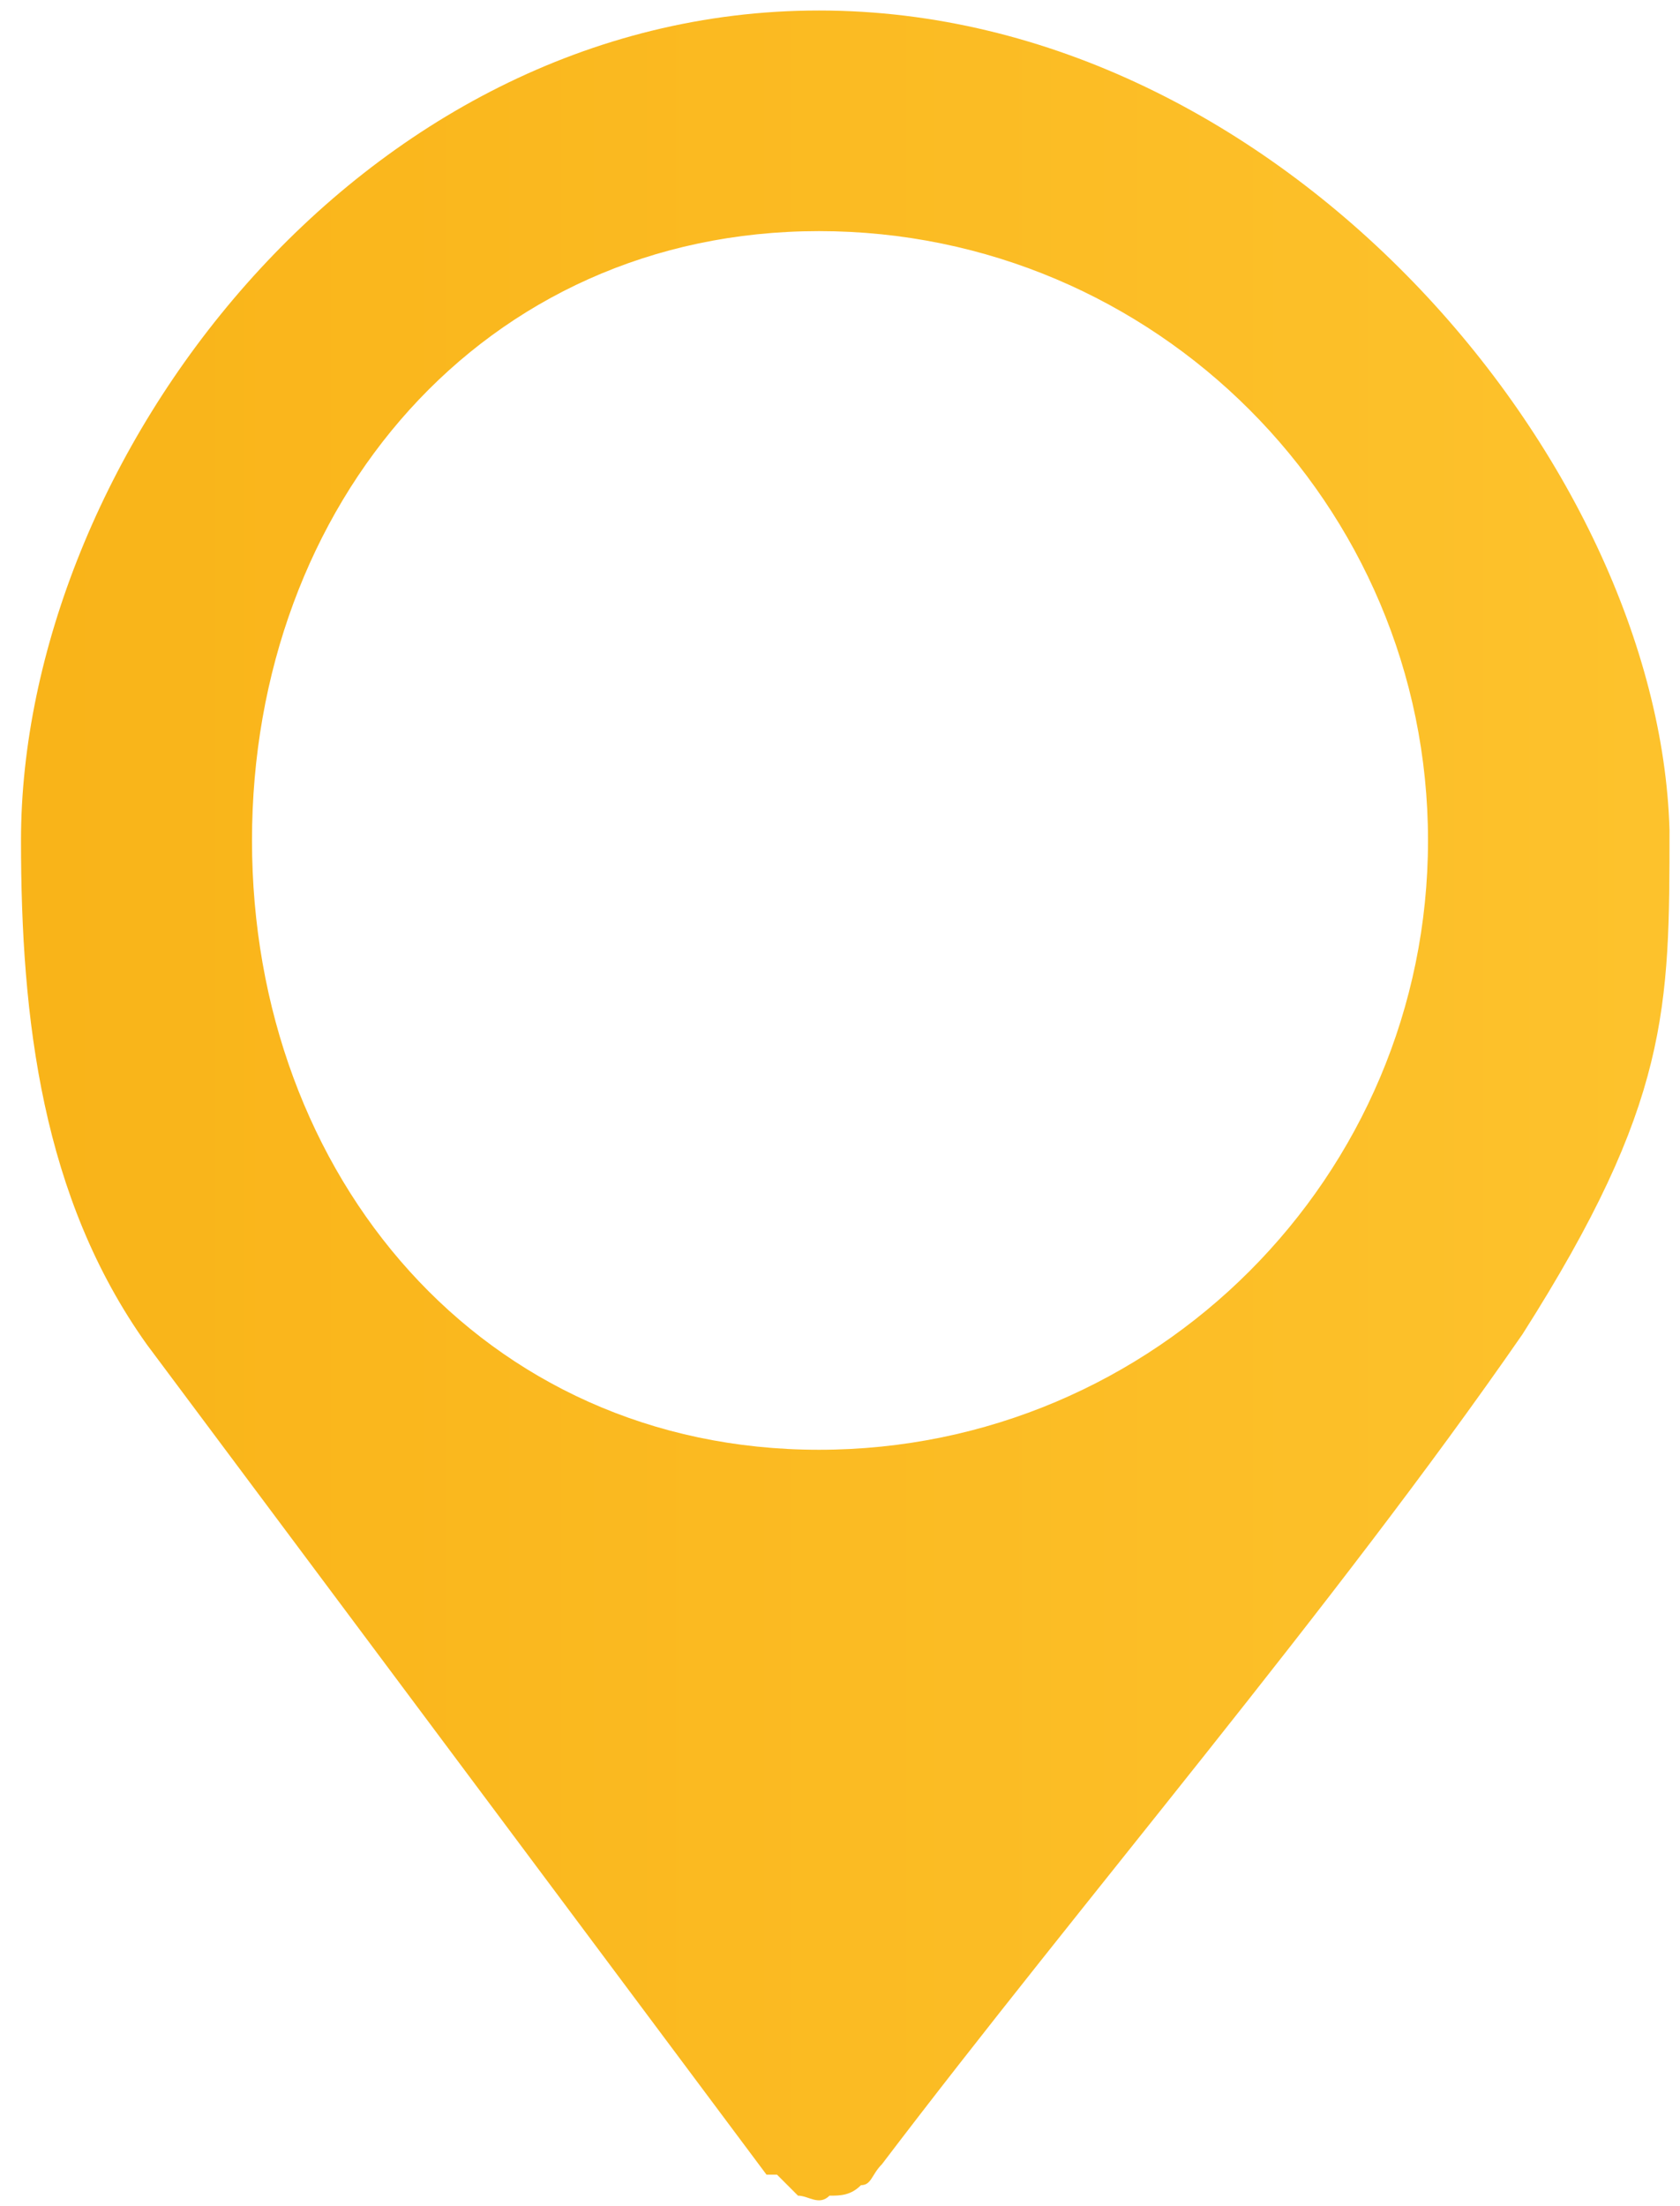 <svg xmlns="http://www.w3.org/2000/svg" xmlns:xlink="http://www.w3.org/1999/xlink" id="Layer_1" x="0px" y="0px" viewBox="0 0 16 21" style="enable-background:new 0 0 16 21;" xml:space="preserve"><style type="text/css">	.st0{fill-rule:evenodd;clip-rule:evenodd;fill:url(#SVGID_1_);}</style><linearGradient id="SVGID_1_" gradientUnits="userSpaceOnUse" x1="0.237" y1="11.5" x2="15.762" y2="11.5" gradientTransform="matrix(1 0 0 -1 0 22)">	<stop offset="1.120000e-02" style="stop-color:#F9B419"></stop>	<stop offset="1" style="stop-color:#FDC22C"></stop></linearGradient><path class="st0" d="M7.8,0.1C3.4,0.1,0.2,4.4,0.2,8c0,1.7,0.2,3.4,1.2,4.8l5.9,7.9c0,0,0,0,0.1,0c0.1,0.1,0.1,0.1,0.2,0.2 c0.1,0,0.2,0.1,0.3,0c0.1,0,0.2,0,0.3-0.1c0.1,0,0.1-0.1,0.2-0.2c1.9-2.5,4.3-5.3,6.1-7.9c1.4-2.2,1.4-3.1,1.4-4.8 C15.8,4.4,12.2,0.1,7.8,0.1z M7.8,13.8c-3.2,0-5.4-2.6-5.4-5.8c0-3.2,2.2-5.8,5.4-5.8s5.8,2.6,5.8,5.8C13.6,11.2,11,13.8,7.8,13.8z"></path></svg>